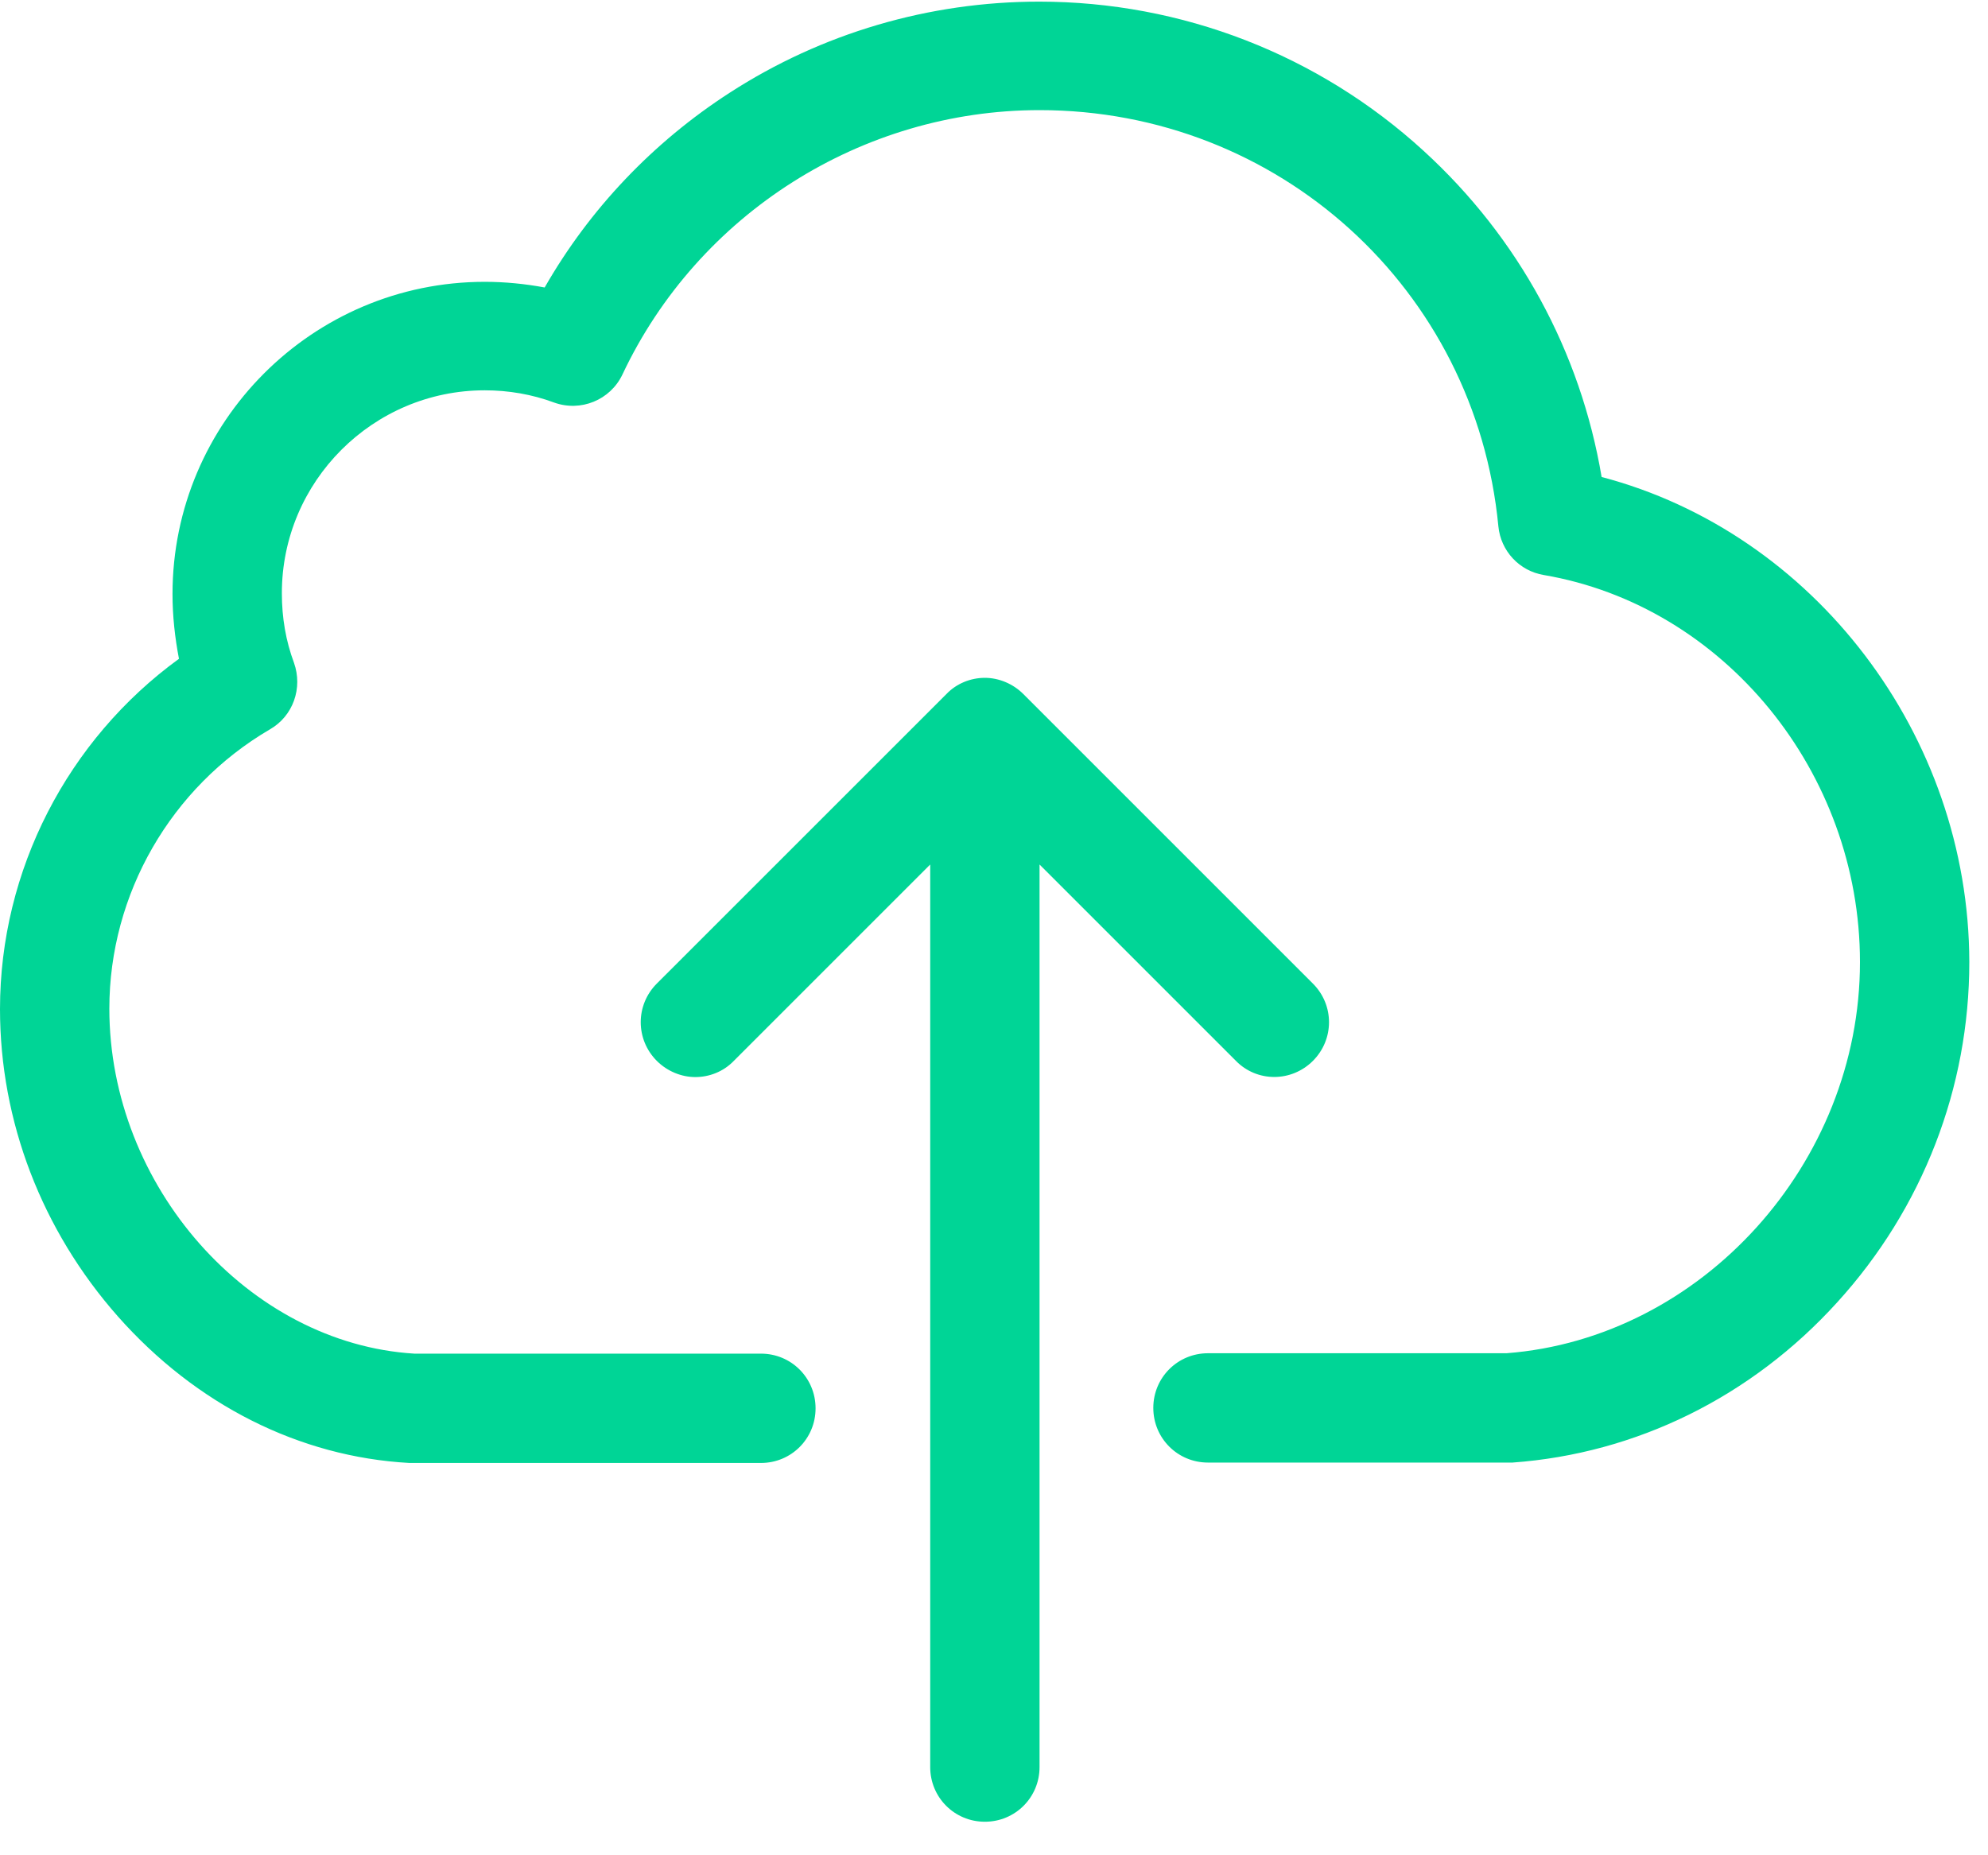 <svg 
 xmlns="http://www.w3.org/2000/svg"
 xmlns:xlink="http://www.w3.org/1999/xlink"
 width="45px" height="42px">
<path fill-rule="evenodd"  fill="rgb(0, 213, 150)"
 d="M41.589,29.480 C39.646,31.625 37.033,32.908 34.237,33.110 C34.200,33.110 34.173,33.110 34.145,33.110 L27.344,33.110 C26.657,33.110 26.106,32.560 26.106,31.872 C26.106,31.185 26.657,30.635 27.344,30.635 L34.100,30.635 C38.518,30.296 42.102,26.336 42.102,21.780 C42.102,17.481 39.023,13.713 34.943,13.017 C34.393,12.925 33.972,12.476 33.917,11.916 C33.403,6.545 28.939,2.493 23.531,2.493 C19.507,2.493 15.804,4.840 14.089,8.479 C13.814,9.057 13.145,9.331 12.540,9.112 C12.045,8.928 11.513,8.836 10.973,8.836 C8.442,8.836 6.380,10.899 6.380,13.429 C6.380,13.988 6.471,14.511 6.655,15.006 C6.856,15.574 6.637,16.207 6.114,16.509 C3.868,17.820 2.475,20.240 2.475,22.834 C2.475,26.849 5.628,30.415 9.378,30.644 L17.224,30.644 C17.912,30.644 18.461,31.194 18.461,31.882 C18.461,32.569 17.912,33.119 17.224,33.119 L9.340,33.119 C9.313,33.119 9.295,33.119 9.267,33.119 C6.774,32.982 4.436,31.799 2.668,29.801 C0.944,27.848 -0.000,25.382 -0.000,22.843 C-0.000,19.699 1.531,16.747 4.051,14.914 C3.960,14.437 3.905,13.952 3.905,13.447 C3.905,9.551 7.077,6.380 10.973,6.380 C11.431,6.380 11.889,6.426 12.329,6.508 C13.346,4.730 14.786,3.217 16.518,2.099 C18.600,0.752 21.029,0.037 23.522,0.037 C26.748,0.037 29.847,1.237 32.229,3.419 C34.375,5.381 35.777,7.966 36.254,10.798 C41.058,12.063 44.568,16.638 44.577,21.780 C44.577,24.621 43.524,27.353 41.589,29.480 ZM15.739,24.383 C15.428,24.383 15.107,24.255 14.868,24.017 C14.382,23.531 14.382,22.751 14.868,22.266 L21.423,15.712 C21.651,15.473 21.972,15.345 22.293,15.345 C22.614,15.345 22.935,15.482 23.164,15.712 L29.718,22.266 C30.205,22.751 30.205,23.531 29.718,24.017 C29.232,24.502 28.453,24.502 27.977,24.017 L23.531,19.571 L23.531,40.003 C23.531,40.691 22.980,41.241 22.293,41.241 C21.606,41.241 21.056,40.691 21.056,40.003 L21.056,19.571 L16.610,24.017 C16.372,24.264 16.051,24.383 15.739,24.383 Z"/>
</svg>
